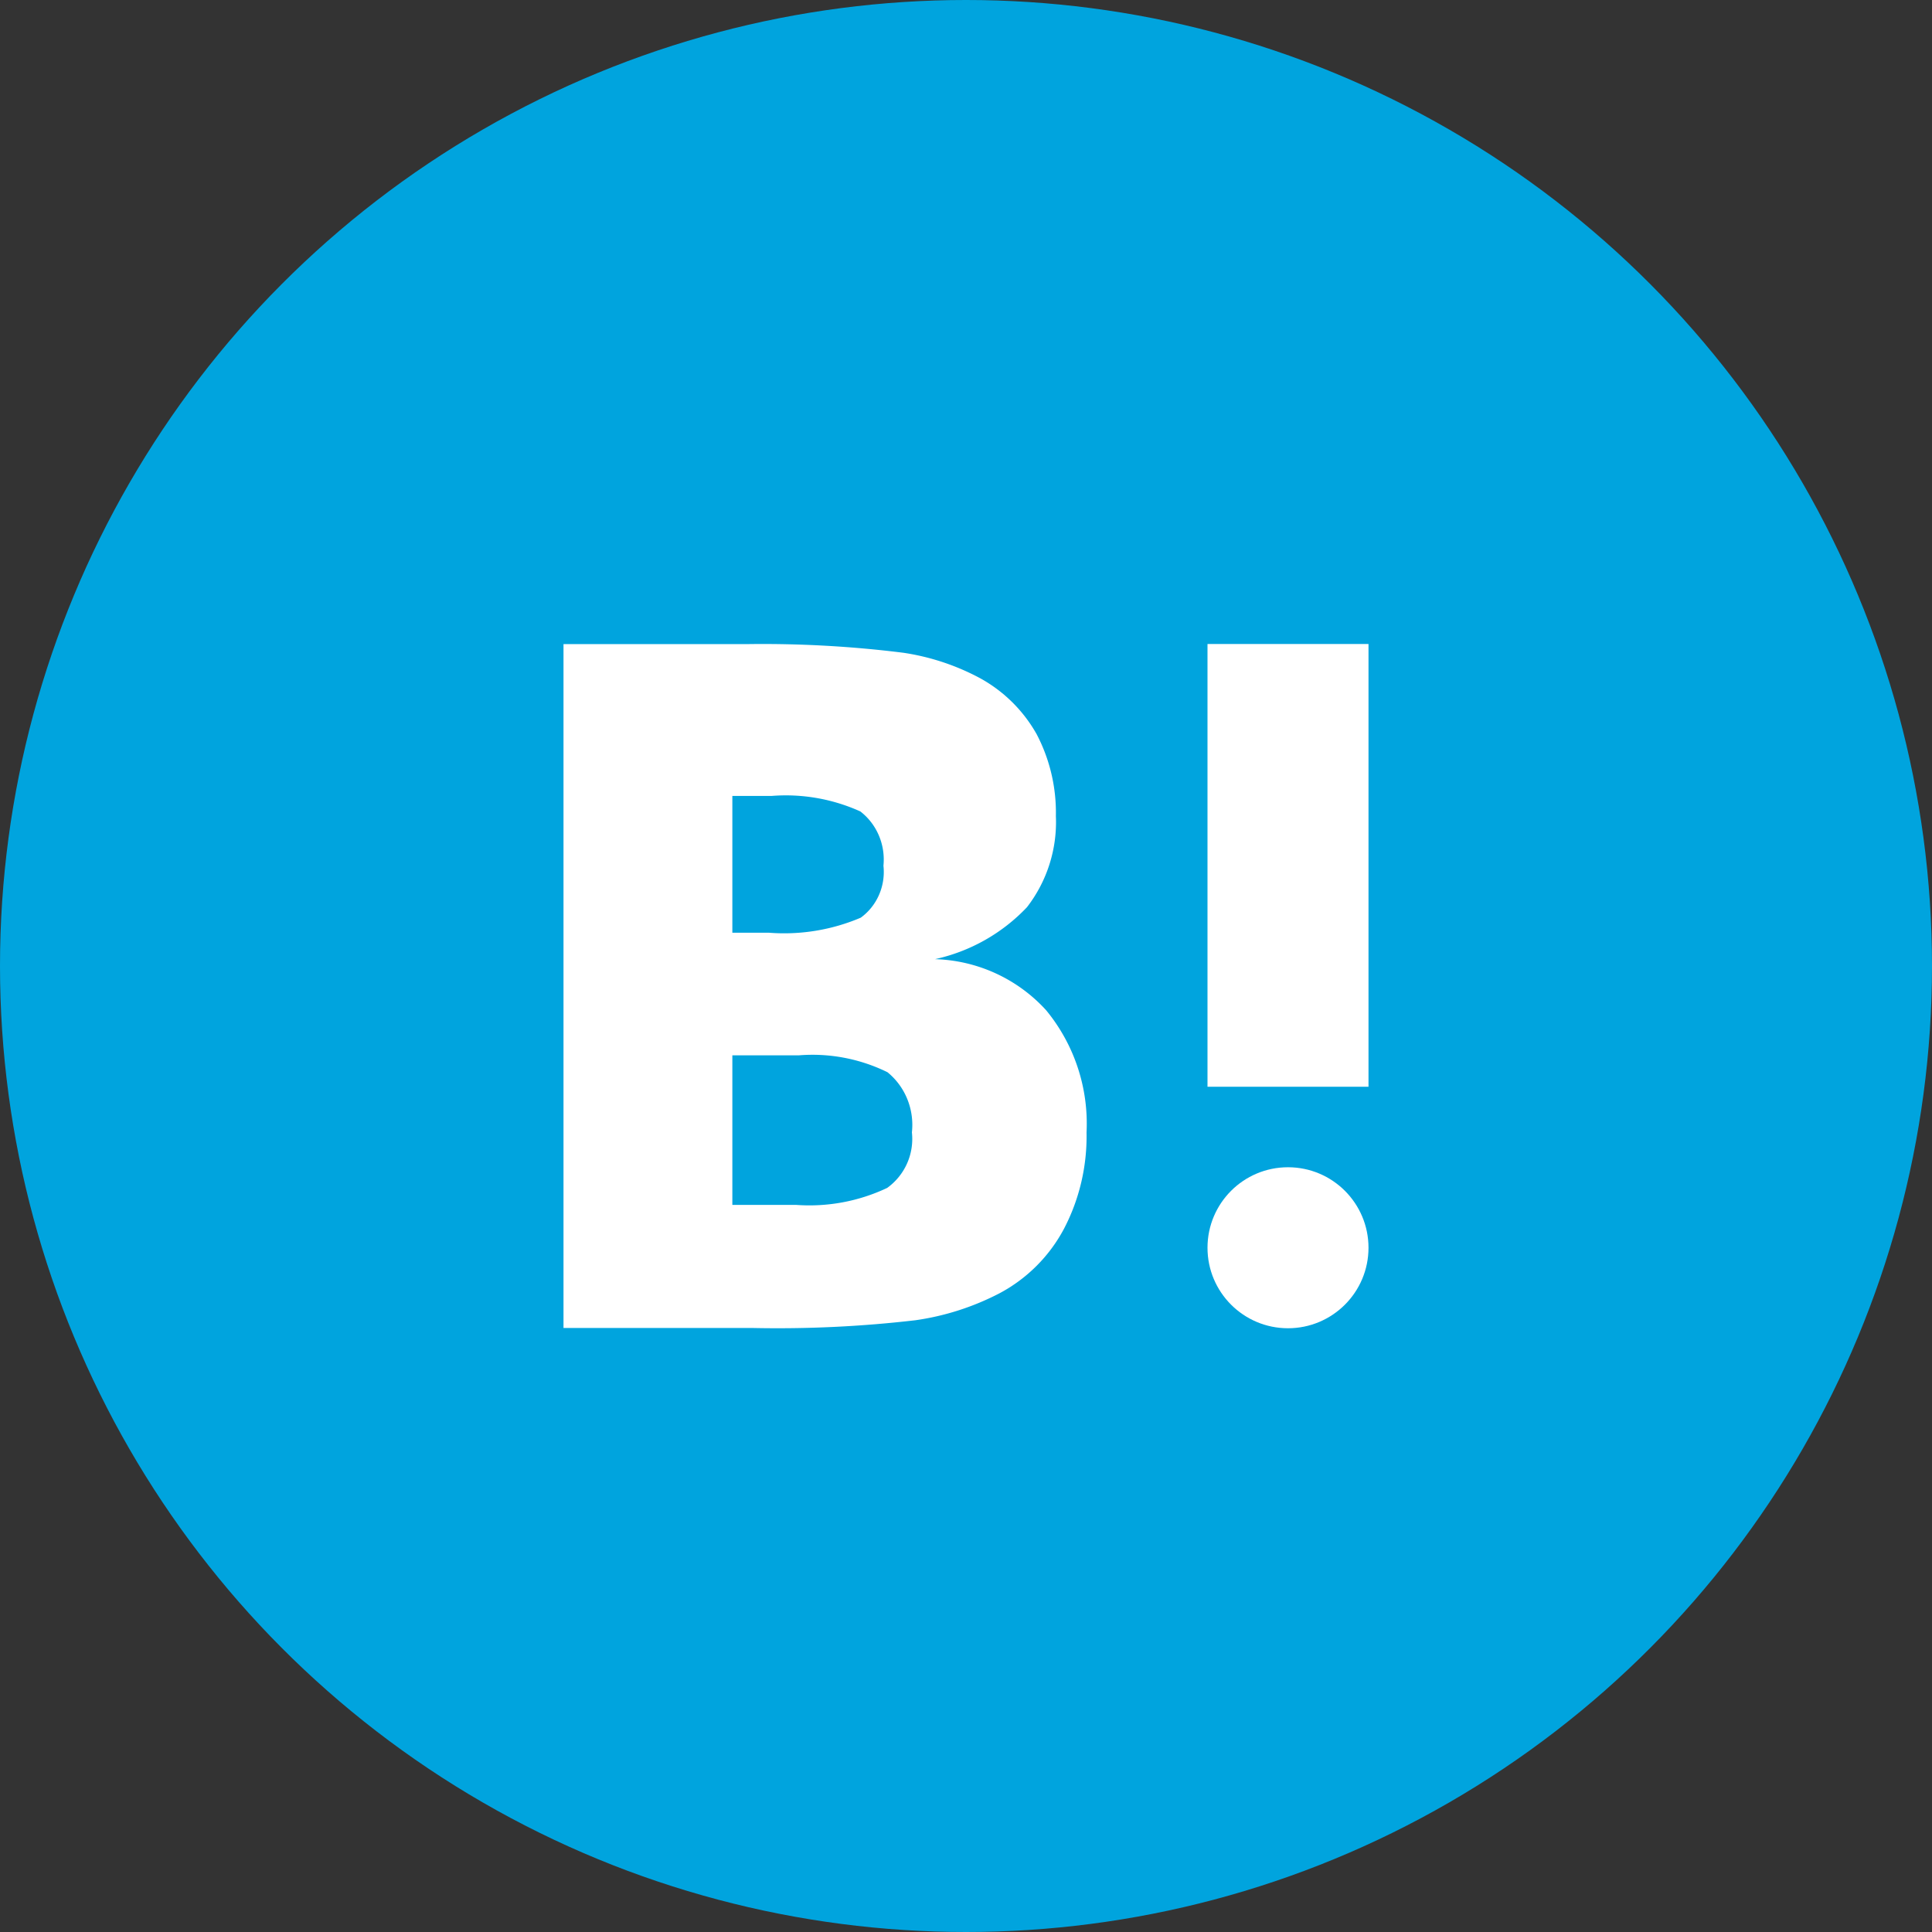 <svg width="48" height="48" xmlns="http://www.w3.org/2000/svg"><rect width="100%" height="100%" fill="#333333" stroke="none"/><g fill="none" fill-rule="evenodd"><circle fill="#00A4DE" cx="24" cy="24" r="24"></circle><g transform="translate(14 16)" fill="#FFF" fill-rule="nonzero"><path d="M11.99 9.098A3.887 3.887 0 009.23 7.83a4.463 4.463 0 002.285-1.291 3.457 3.457 0 00.718-2.266 4.198 4.198 0 00-.475-2.027A3.598 3.598 0 0010.356.853a5.846 5.846 0 00-1.91-.635A28.118 28.118 0 004.538.003H0v16.99h4.681a29.59 29.59 0 004.063-.192 6.504 6.504 0 002.087-.669 3.867 3.867 0 001.6-1.597c.387-.737.58-1.564.564-2.401a4.433 4.433 0 00-1.005-3.036zM4.195 3.775h.972a4.49 4.49 0 012.208.385c.409.315.626.826.574 1.348.055.503-.16.998-.563 1.291a4.856 4.856 0 01-2.285.374h-.906V3.775zm3.843 9.74a4.513 4.513 0 01-2.264.42H4.195V10.22h1.646a4.222 4.222 0 012.208.419c.44.357.67.922.607 1.495a1.499 1.499 0 01-.618 1.382z"></path><circle cx="18" cy="15" r="2"></circle><path d="M16 0h4v11h-4z"></path></g></g></svg>